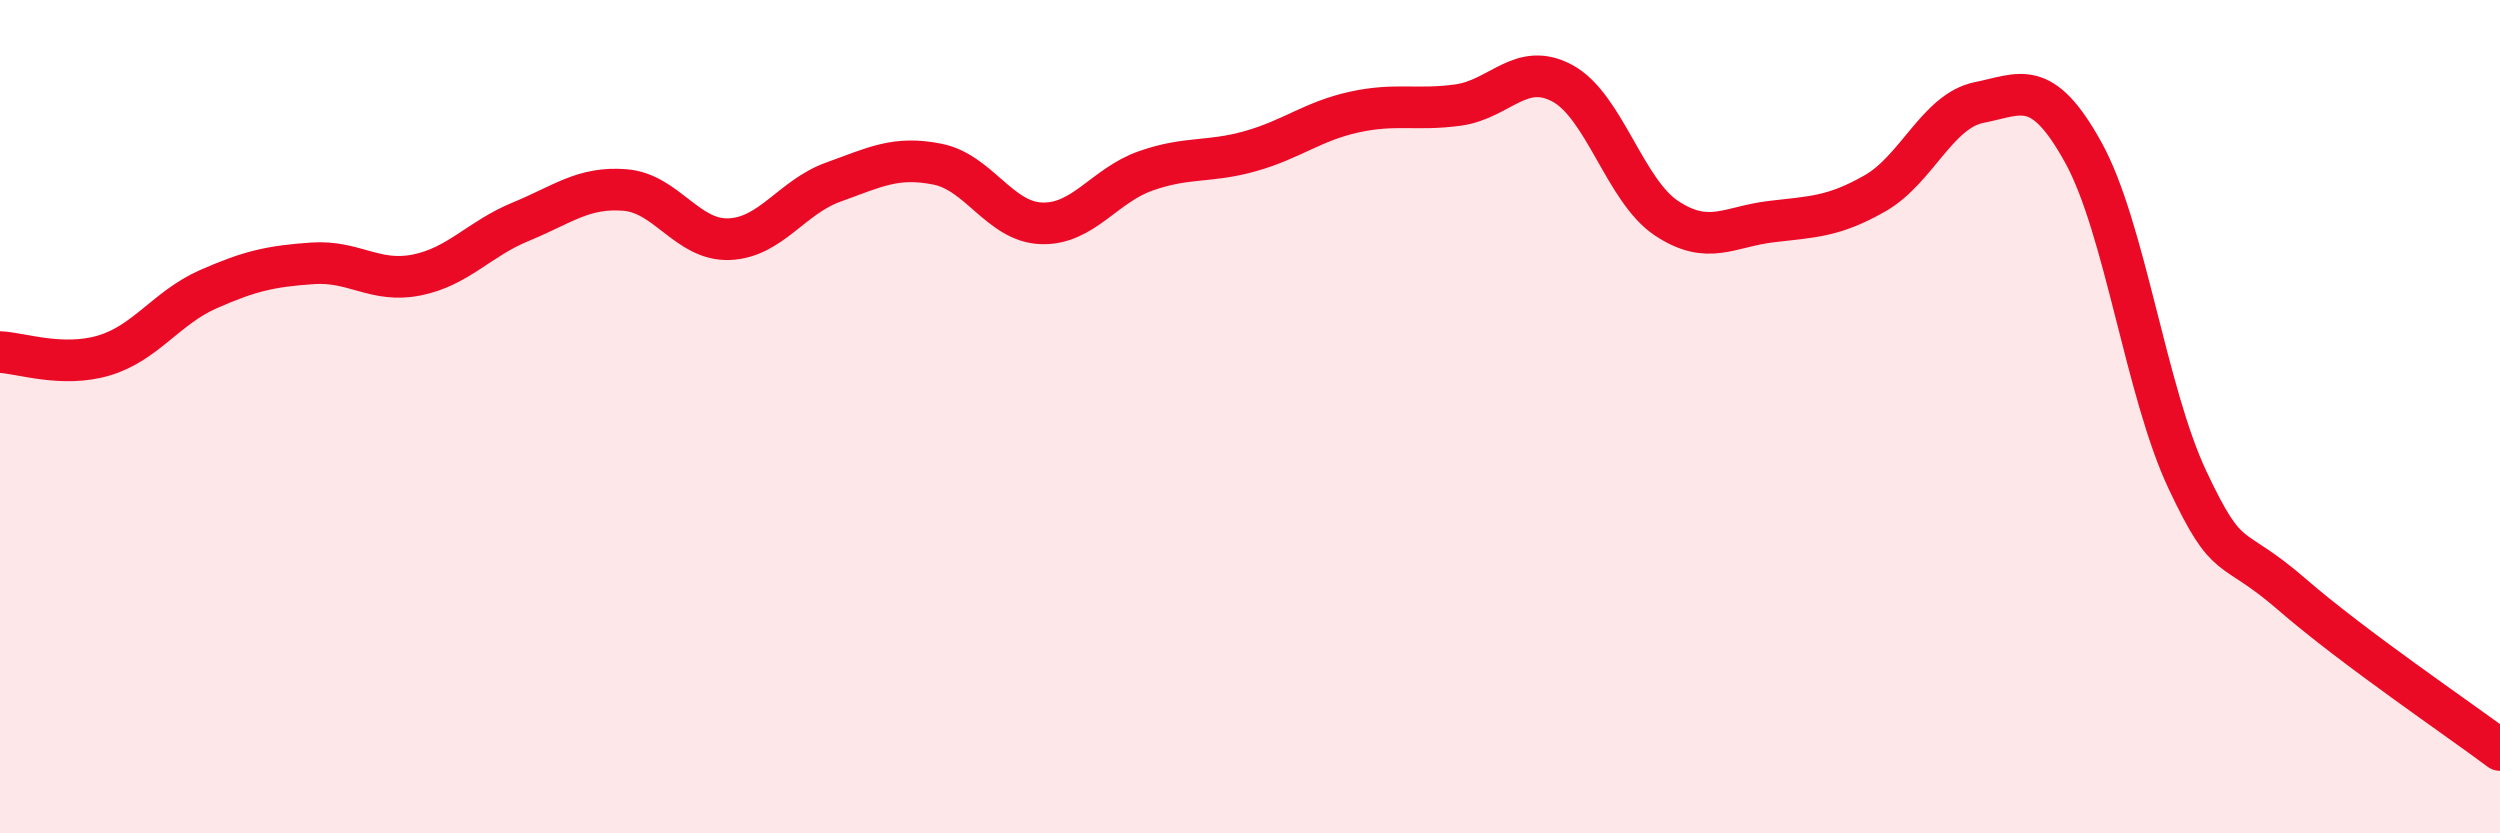 
    <svg width="60" height="20" viewBox="0 0 60 20" xmlns="http://www.w3.org/2000/svg">
      <path
        d="M 0,8.45 C 0.5,8.47 1.5,8.83 2.5,8.53 C 3.5,8.23 4,7.38 5,6.94 C 6,6.5 6.5,6.39 7.5,6.32 C 8.5,6.25 9,6.8 10,6.6 C 11,6.4 11.5,5.73 12.5,5.32 C 13.5,4.91 14,4.48 15,4.56 C 16,4.64 16.5,5.78 17.5,5.74 C 18.5,5.7 19,4.73 20,4.37 C 21,4.01 21.5,3.74 22.5,3.94 C 23.5,4.14 24,5.33 25,5.36 C 26,5.39 26.5,4.45 27.5,4.1 C 28.5,3.75 29,3.91 30,3.63 C 31,3.35 31.5,2.91 32.5,2.69 C 33.5,2.47 34,2.66 35,2.52 C 36,2.38 36.5,1.46 37.5,2 C 38.5,2.54 39,4.58 40,5.24 C 41,5.9 41.5,5.44 42.5,5.32 C 43.5,5.2 44,5.21 45,4.64 C 46,4.07 46.5,2.66 47.5,2.46 C 48.5,2.26 49,1.85 50,3.66 C 51,5.47 51.5,9.4 52.5,11.52 C 53.5,13.64 53.5,12.96 55,14.26 C 56.5,15.56 59,17.25 60,18L60 20L0 20Z"
        fill="#EB0A25"
        opacity="0.1"
        stroke-linecap="round"
        stroke-linejoin="round"
      />
      <path
        d="M 0,8.45 C 0.5,8.47 1.5,8.83 2.5,8.53 C 3.5,8.23 4,7.38 5,6.94 C 6,6.5 6.5,6.39 7.5,6.32 C 8.5,6.25 9,6.8 10,6.6 C 11,6.4 11.5,5.73 12.5,5.32 C 13.5,4.91 14,4.48 15,4.56 C 16,4.64 16.5,5.78 17.5,5.74 C 18.5,5.7 19,4.73 20,4.37 C 21,4.01 21.5,3.74 22.5,3.94 C 23.5,4.14 24,5.33 25,5.36 C 26,5.39 26.5,4.45 27.5,4.1 C 28.5,3.75 29,3.91 30,3.63 C 31,3.35 31.5,2.91 32.5,2.69 C 33.5,2.47 34,2.66 35,2.52 C 36,2.38 36.5,1.46 37.5,2 C 38.5,2.54 39,4.58 40,5.24 C 41,5.9 41.5,5.44 42.5,5.32 C 43.5,5.2 44,5.21 45,4.64 C 46,4.07 46.5,2.66 47.5,2.46 C 48.5,2.26 49,1.85 50,3.66 C 51,5.47 51.5,9.4 52.5,11.52 C 53.5,13.64 53.5,12.96 55,14.26 C 56.5,15.56 59,17.25 60,18"
        stroke="#EB0A25"
        stroke-width="1"
        fill="none"
        stroke-linecap="round"
        stroke-linejoin="round"
      />
    </svg>
  